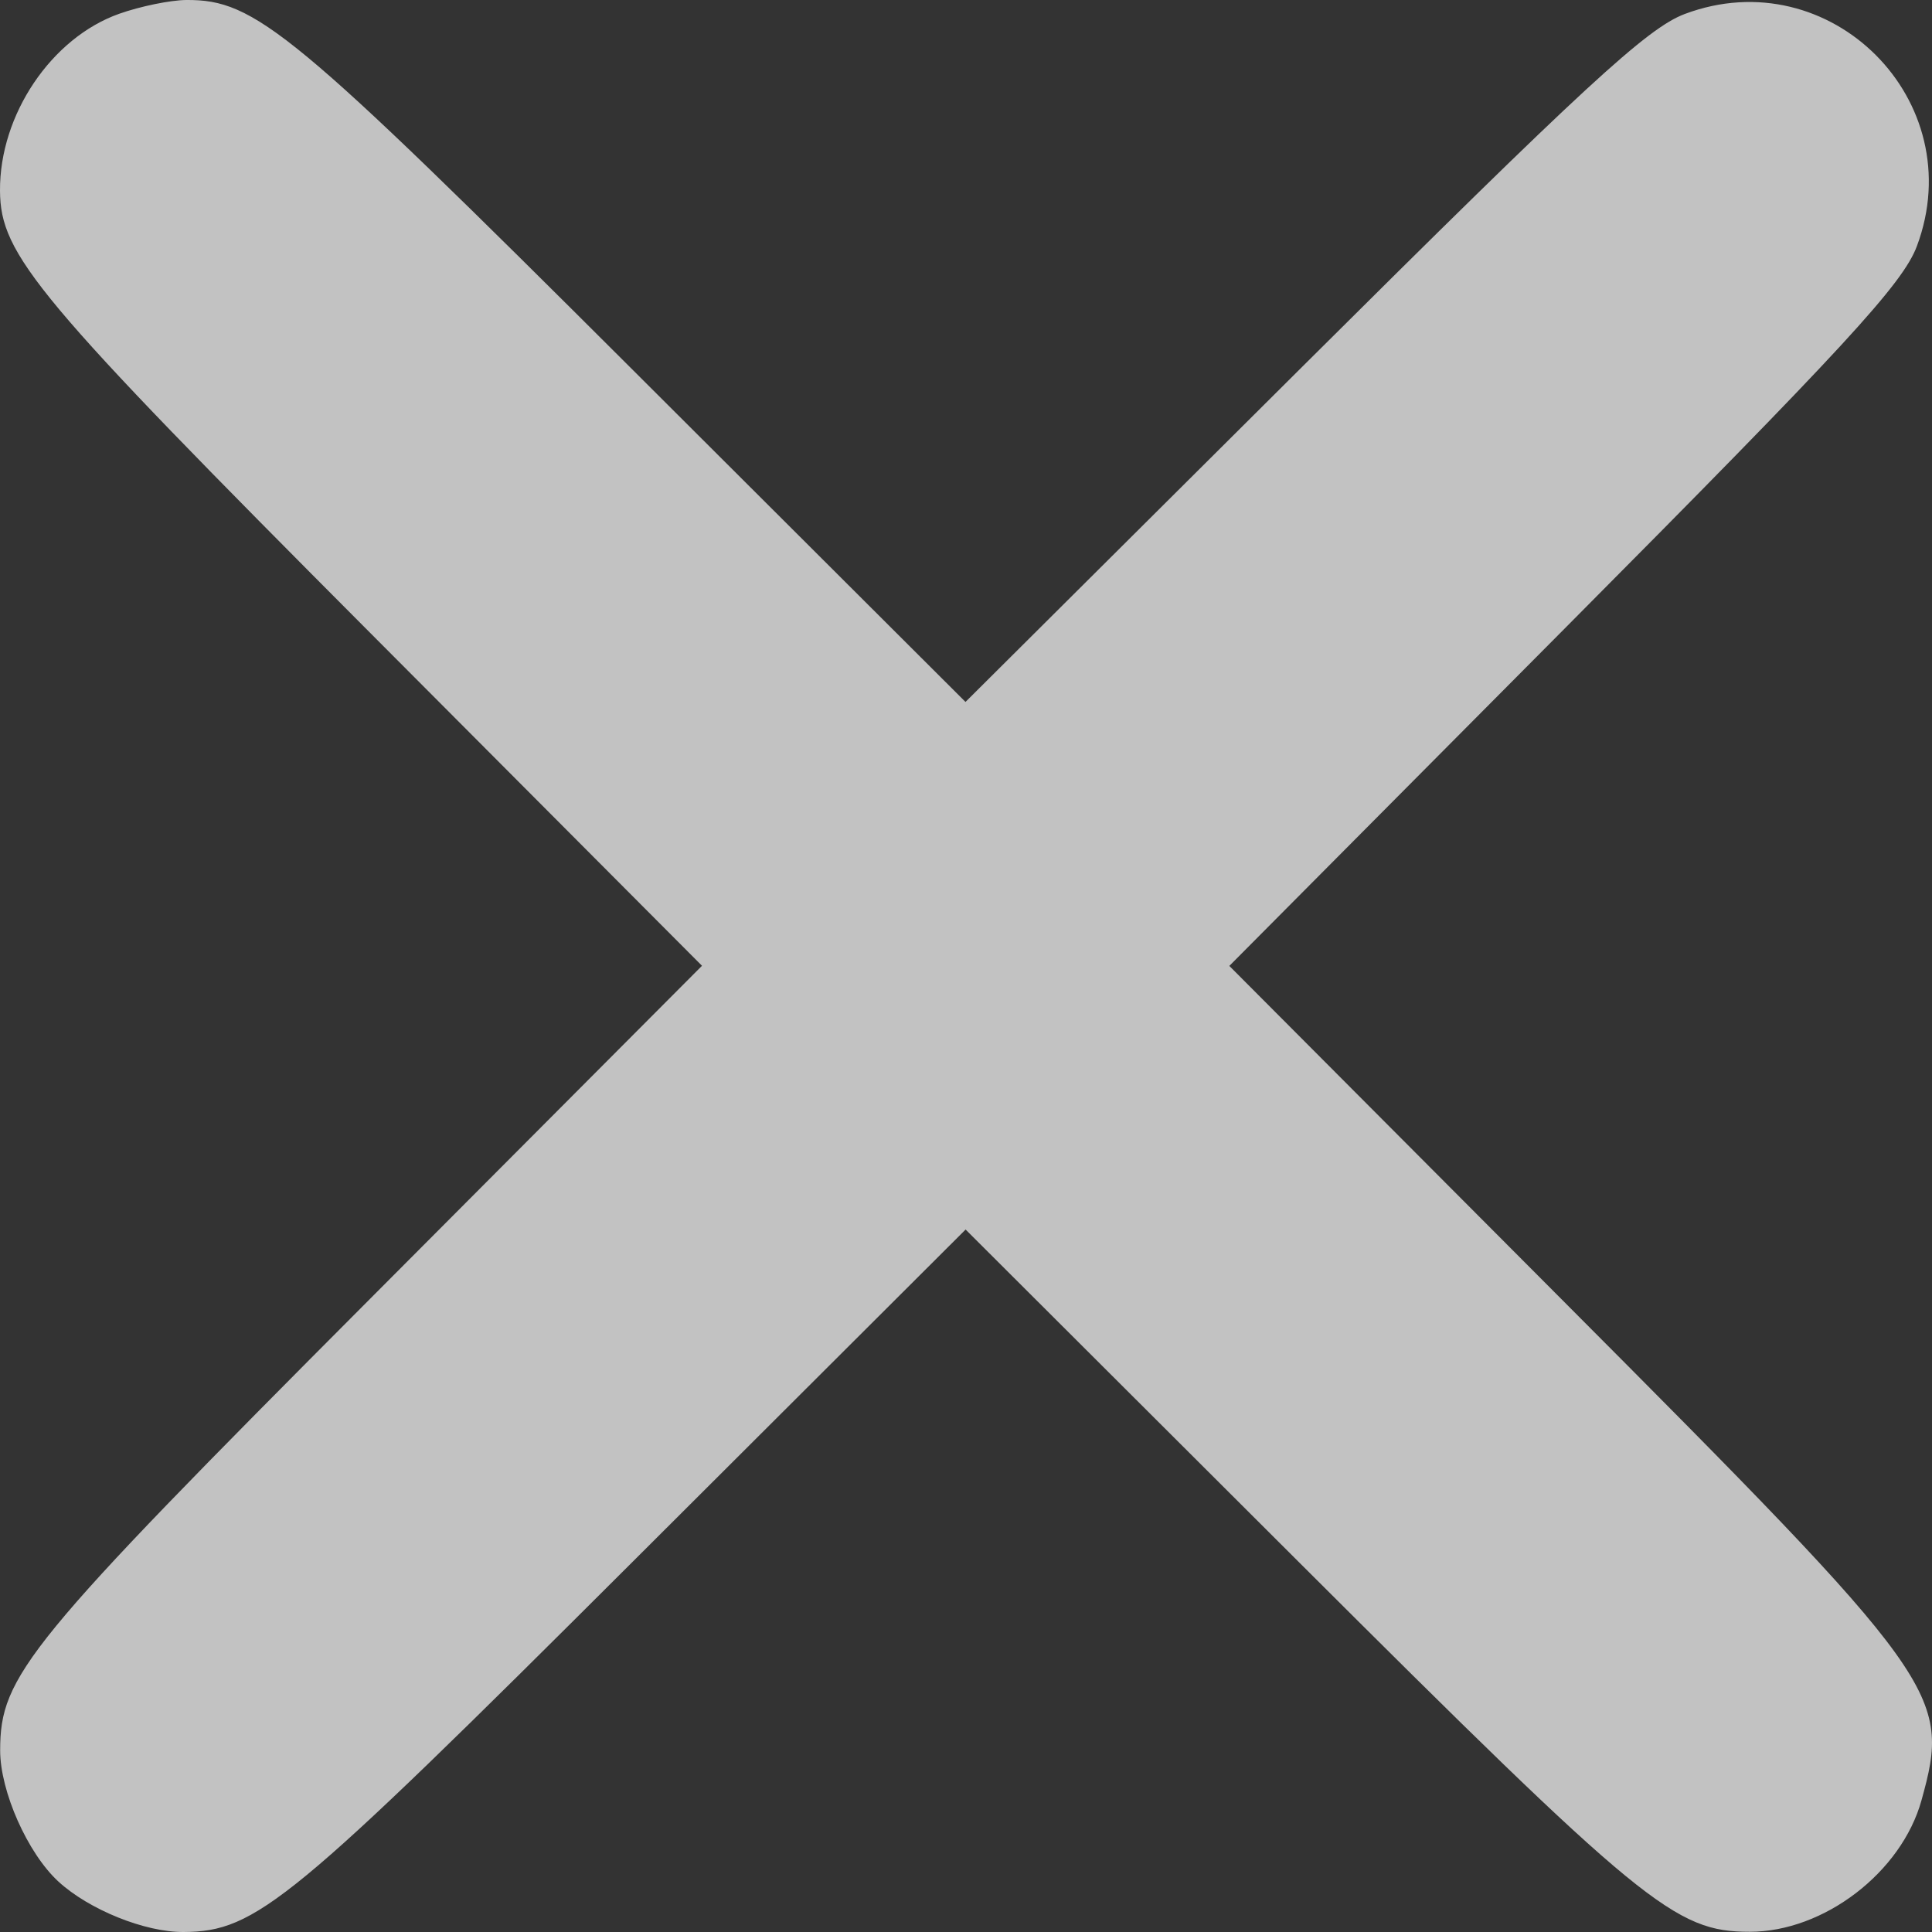 <?xml version="1.0" encoding="UTF-8"?> <svg xmlns="http://www.w3.org/2000/svg" width="88" height="88" viewBox="0 0 88 88" fill="none"><rect x="0" y="0" width="88" height="88" fill="#333333" stroke="none"/> <path opacity="0.7" fill-rule="evenodd" clip-rule="evenodd" d="M5.433 0.626C2.34 1.721 -0.023 5.226 0 8.688C0.019 11.624 1.619 13.535 16.88 28.845L31.975 43.99L16.88 59.136C1.188 74.879 0.007 76.32 0.007 79.729C0.007 81.597 1.256 84.41 2.659 85.701C4.053 86.983 6.603 88.012 8.359 88C11.673 87.978 13.205 86.715 28.845 71.108L43.982 56.004L59.118 71.108C74.853 86.809 76.293 87.99 79.699 87.99C83.077 87.99 86.609 85.286 87.521 82.003C88.872 77.136 88.475 76.584 71.086 59.138L55.994 43.996L71.268 28.63C84.035 15.787 86.669 12.928 87.311 11.213C89.793 4.587 83.363 -1.847 76.741 0.636C75.027 1.279 72.169 3.914 59.333 16.688L43.977 31.972L28.843 16.87C13.301 1.361 11.63 -0.023 8.482 0C7.763 0.006 6.391 0.287 5.433 0.626Z" fill="white"></path> </svg> 